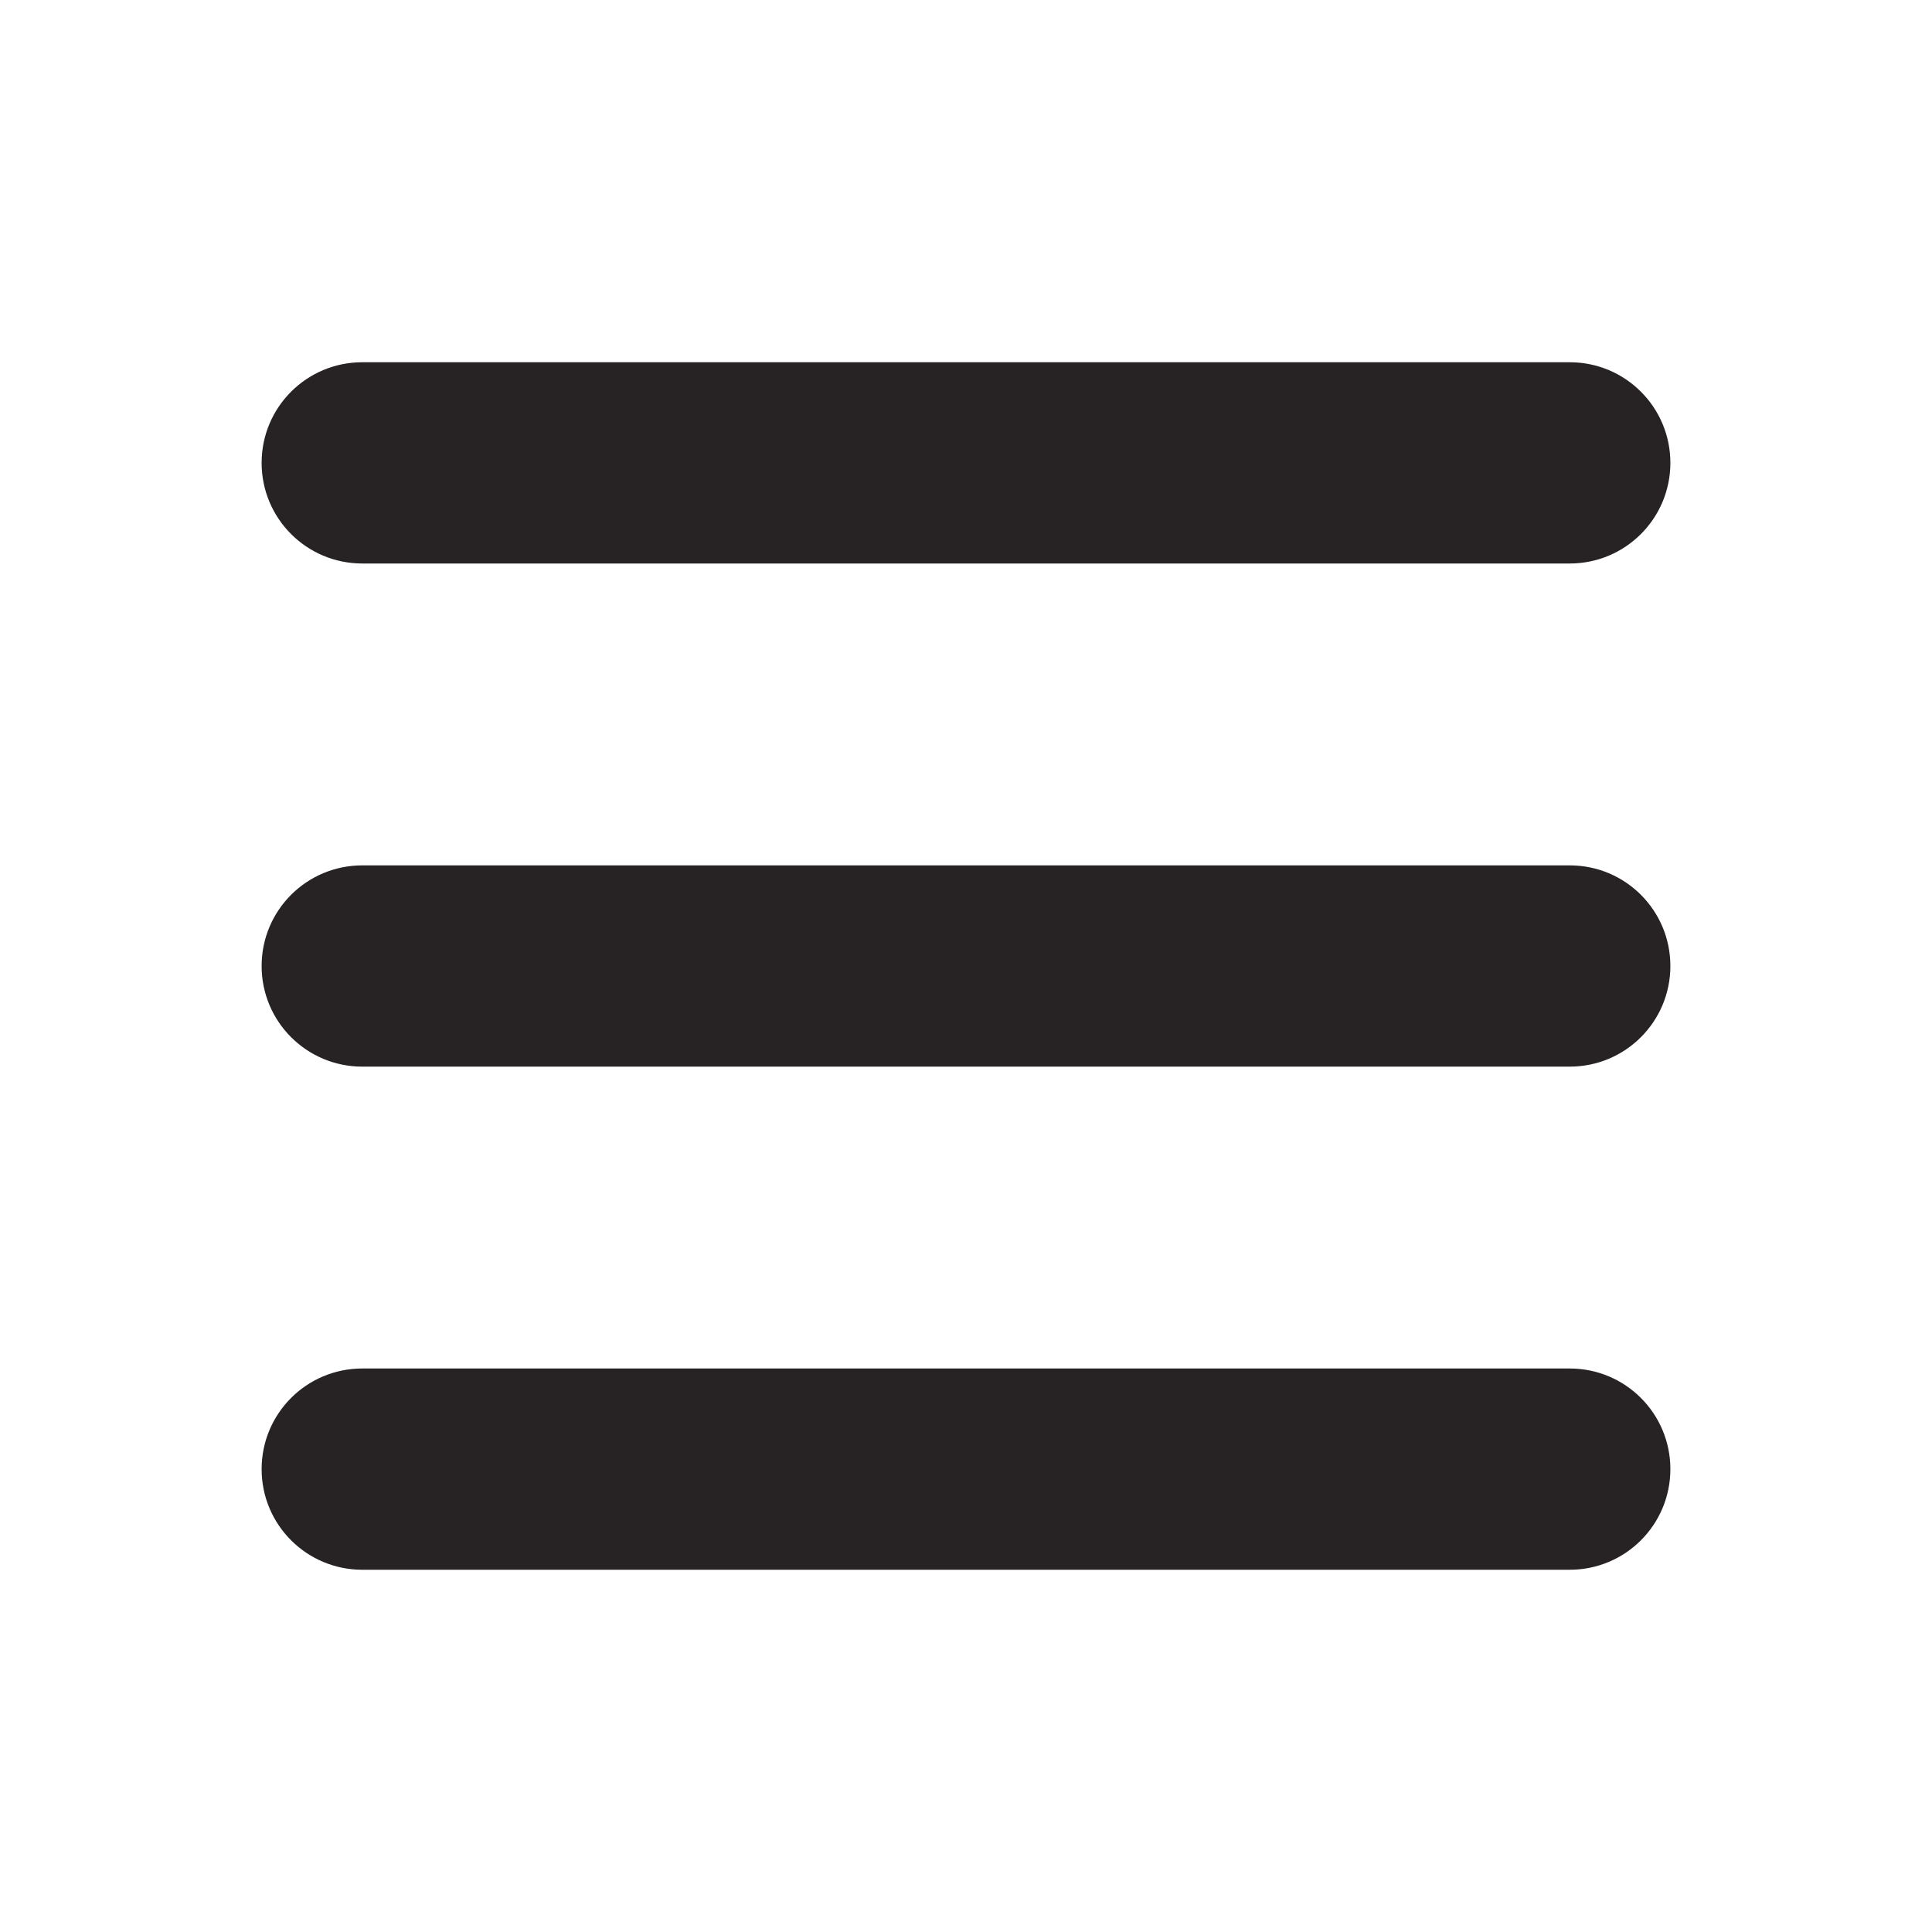 <svg width="24" height="24" viewBox="0 0 24 24" fill="none" xmlns="http://www.w3.org/2000/svg">
<g clip-path="url(#clip0_603_6580)">
<path d="M3.25 5.75C3.25 5.059 3.809 4.5 4.5 4.5H19.5C20.191 4.5 20.75 5.059 20.75 5.75C20.75 6.441 20.191 7 19.5 7H4.5C3.809 7 3.25 6.441 3.25 5.75ZM3.25 12C3.25 11.309 3.809 10.75 4.5 10.75H19.5C20.191 10.75 20.75 11.309 20.75 12C20.75 12.691 20.191 13.25 19.5 13.25H4.5C3.809 13.25 3.25 12.691 3.25 12ZM20.75 18.25C20.75 18.941 20.191 19.5 19.5 19.5H4.5C3.809 19.5 3.25 18.941 3.25 18.25C3.25 17.559 3.809 17 4.5 17H19.5C20.191 17 20.75 17.559 20.75 18.25Z" fill="#272324"/>
</g>
<defs>
<clipPath id="clip0_603_6580">
<rect width="17.5" height="20" fill="white" transform="translate(3.25 2)"/>
</clipPath>
</defs>
</svg>
